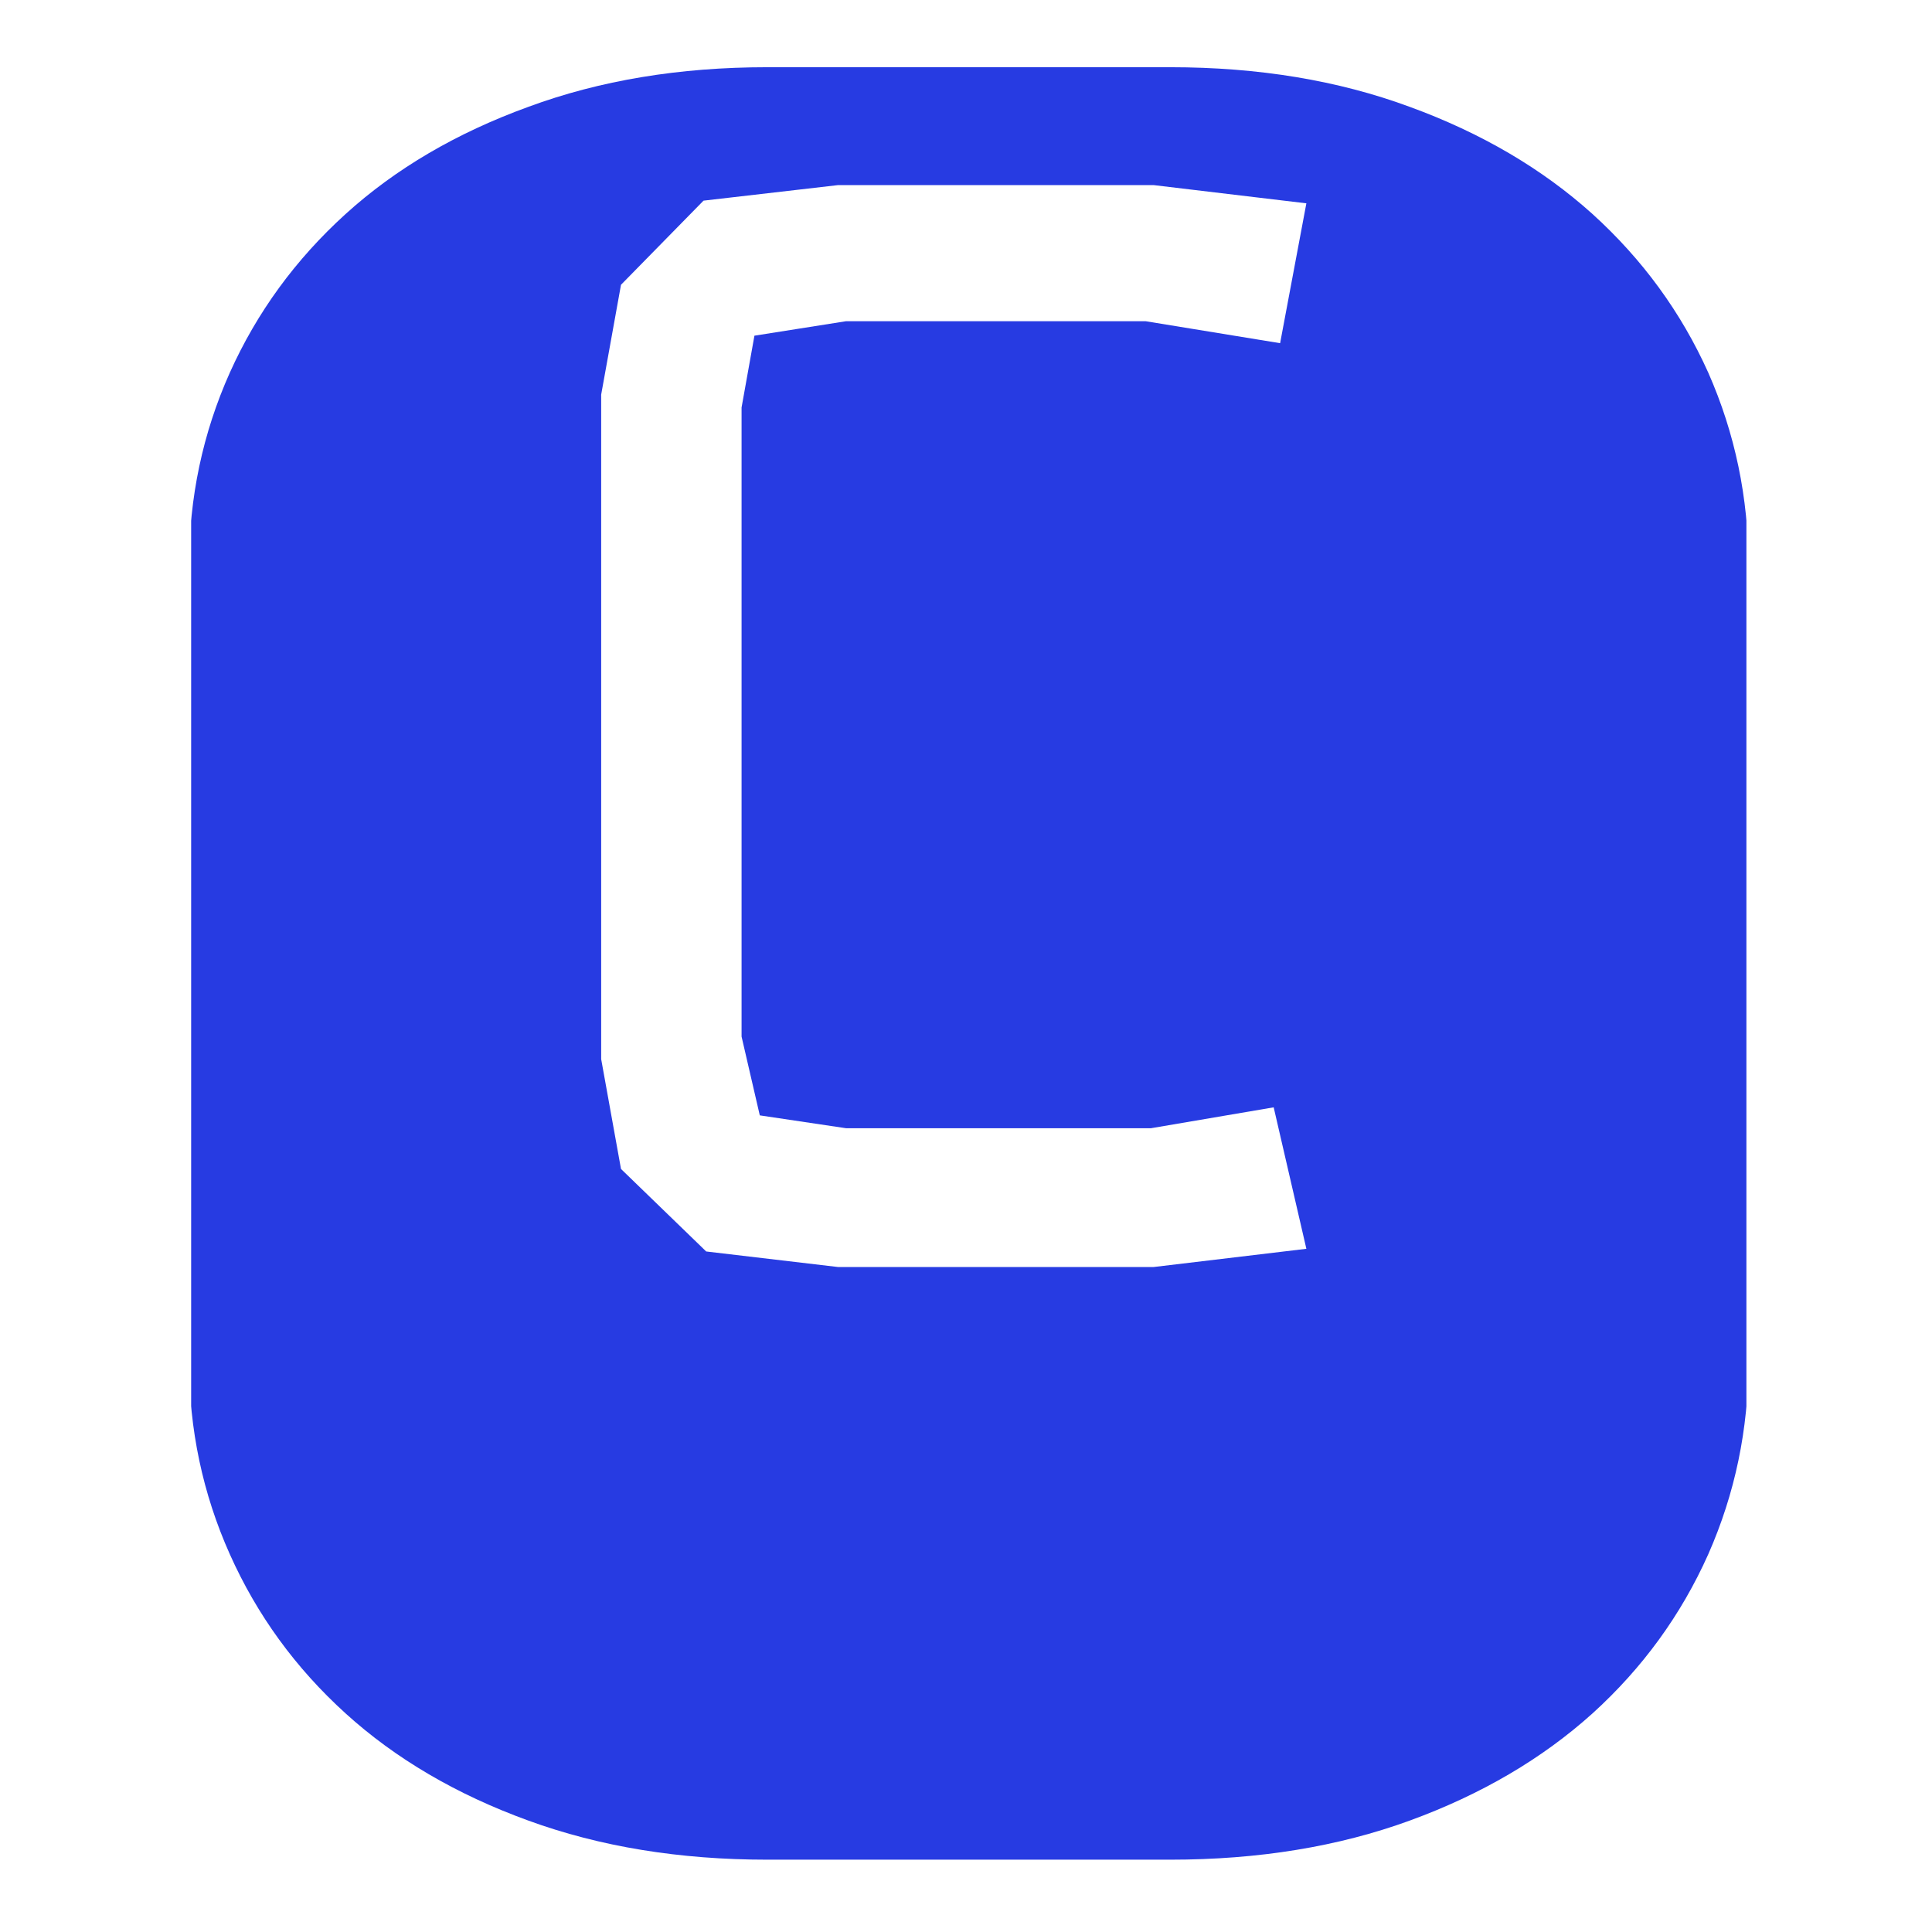 <svg xmlns="http://www.w3.org/2000/svg" version="1.1" xmlns:xlink="http://www.w3.org/1999/xlink" xmlns:svgjs="http://svgjs.dev/svgjs" width="128" height="128" viewBox="0 0 128 128"><g transform="matrix(0.805,0,0,0.805,12.664,4.261)"><svg viewBox="0 0 134 155" data-background-color="#ffffff" preserveAspectRatio="xMidYMid meet" height="148" width="128" xmlns="http://www.w3.org/2000/svg" xmlns:xlink="http://www.w3.org/1999/xlink"><g id="tight-bounds" transform="matrix(1,0,0,1,-0.213,0.25)"><svg viewBox="0 0 134.426 154.5" height="154.5" width="134.426"><g><svg viewBox="0 0 134.426 154.5" height="154.5" width="134.426"><g><svg viewBox="0 0 134.426 154.5" height="154.5" width="134.426"><g id="textblocktransform"><svg viewBox="0 0 134.426 154.5" height="154.5" width="134.426" id="textblock"><g><svg viewBox="0 0 134.426 154.5" height="154.5" width="134.426"><g transform="matrix(1,0,0,1,0,0)"><svg width="134.426" viewBox="-0.1 -33.45 29.1 33.45" height="154.5" data-palette-color="#2e30ff"><path d="M20.75-30.91L17.9-31.25 12.01-31.25 9.5-30.96 7.96-29.39 7.59-27.34 7.59-14.94 7.96-12.89 9.55-11.35 12.01-11.06 17.9-11.06 20.75-11.4 20.14-14.04 17.85-13.65 12.16-13.65 10.55-13.89 10.21-15.36 10.21-27.1 10.45-28.44 12.16-28.71 17.75-28.71 20.26-28.3 20.75-30.91ZM10.69-33.45L18.21-33.45Q20.68-33.45 22.68-32.71 24.68-31.98 26.09-30.71 27.49-29.44 28.25-27.75 29-26.05 29-24.15L29-24.15 29-9.3Q29-7.4 28.25-5.7 27.49-4 26.09-2.73 24.68-1.46 22.68-0.73 20.68 0 18.21 0L18.21 0 10.69 0Q8.23 0 6.23-0.73 4.22-1.46 2.82-2.73 1.42-4 0.66-5.7-0.1-7.4-0.1-9.3L-0.1-9.3-0.1-24.15Q-0.1-26.05 0.66-27.75 1.42-29.44 2.82-30.71 4.22-31.98 6.23-32.71 8.23-33.45 10.69-33.45L10.69-33.45Z" opacity="1" transform="matrix(1,0,0,1,0,0)" fill="#273be2" class="wordmark-text-0" data-fill-palette-color="primary" id="text-0"></path></svg></g></svg></g></svg></g></svg></g></svg></g><defs></defs></svg><rect width="134.426" height="154.5" fill="none" stroke="none" visibility="hidden"></rect></g></svg></g></svg>